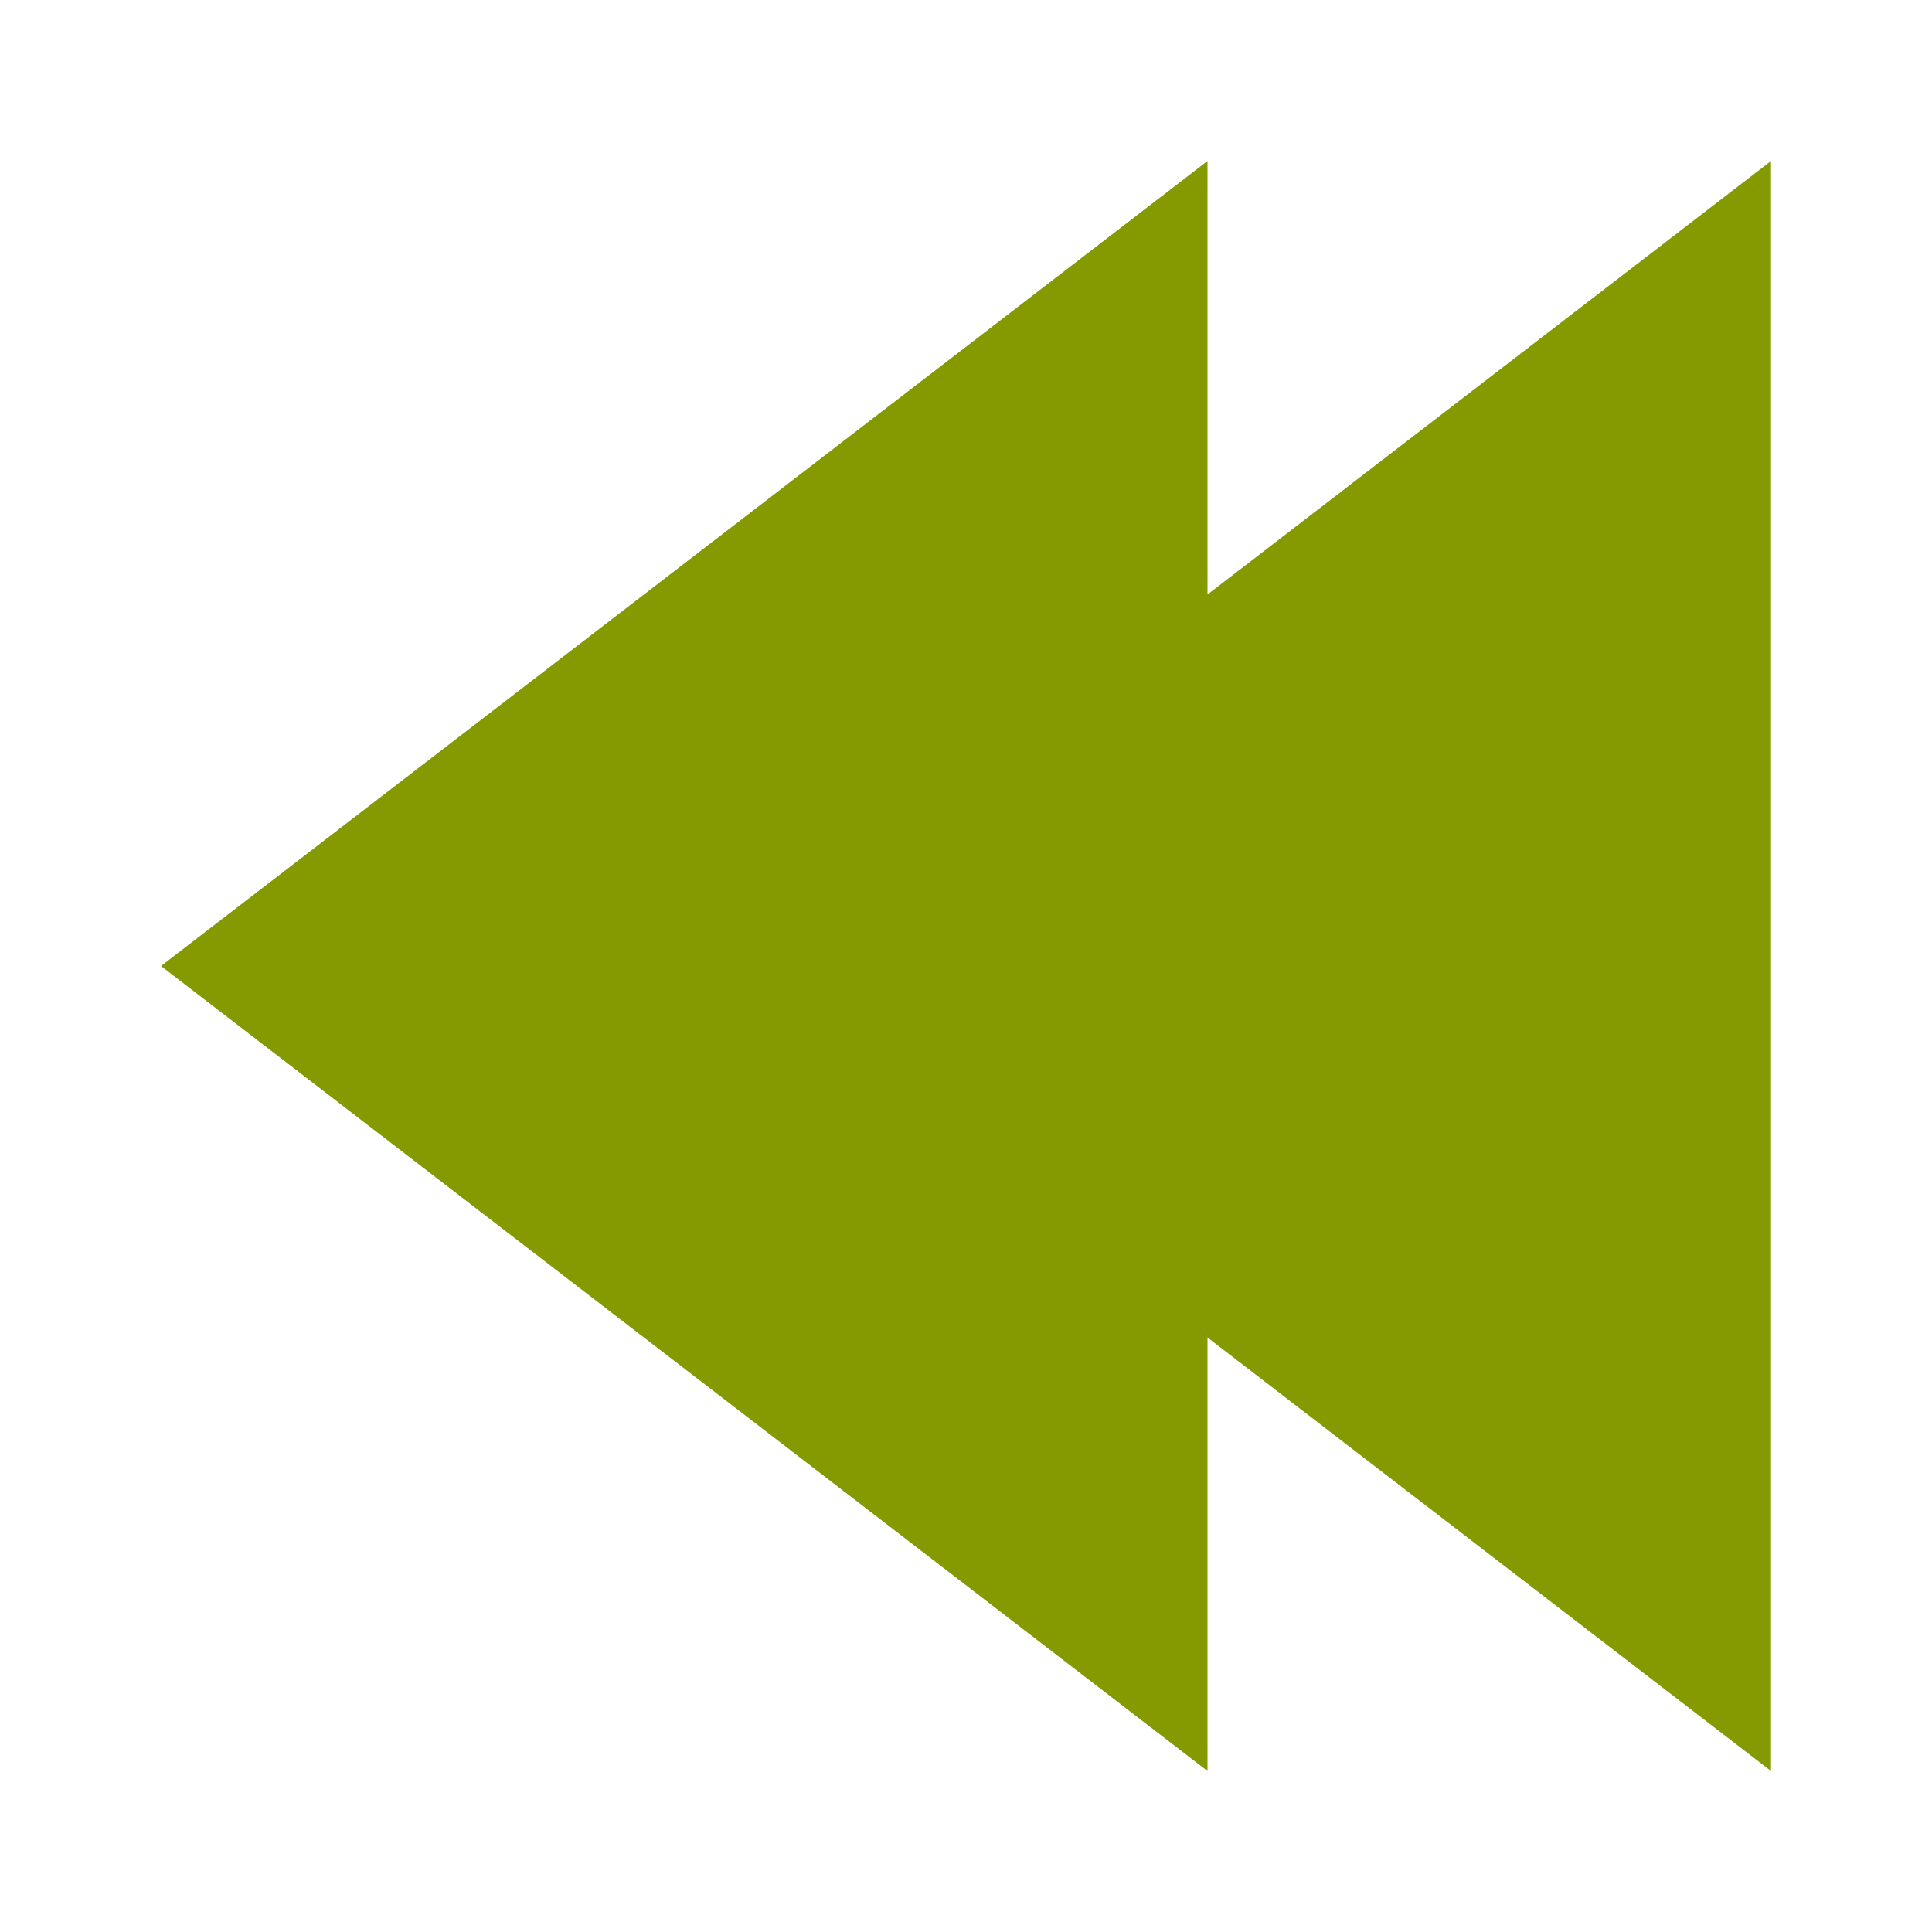 <svg xmlns="http://www.w3.org/2000/svg" viewBox="0 0 24 24">
 <g transform="matrix(-1 0 0 1 23 1)">
  <path d="M 1,1 1,21 8,15.615 8,21 21,11 8,1 8,6.385 1,1 Z" style="fill:#859900;fill-opacity:1"/>
 </g>
</svg>
